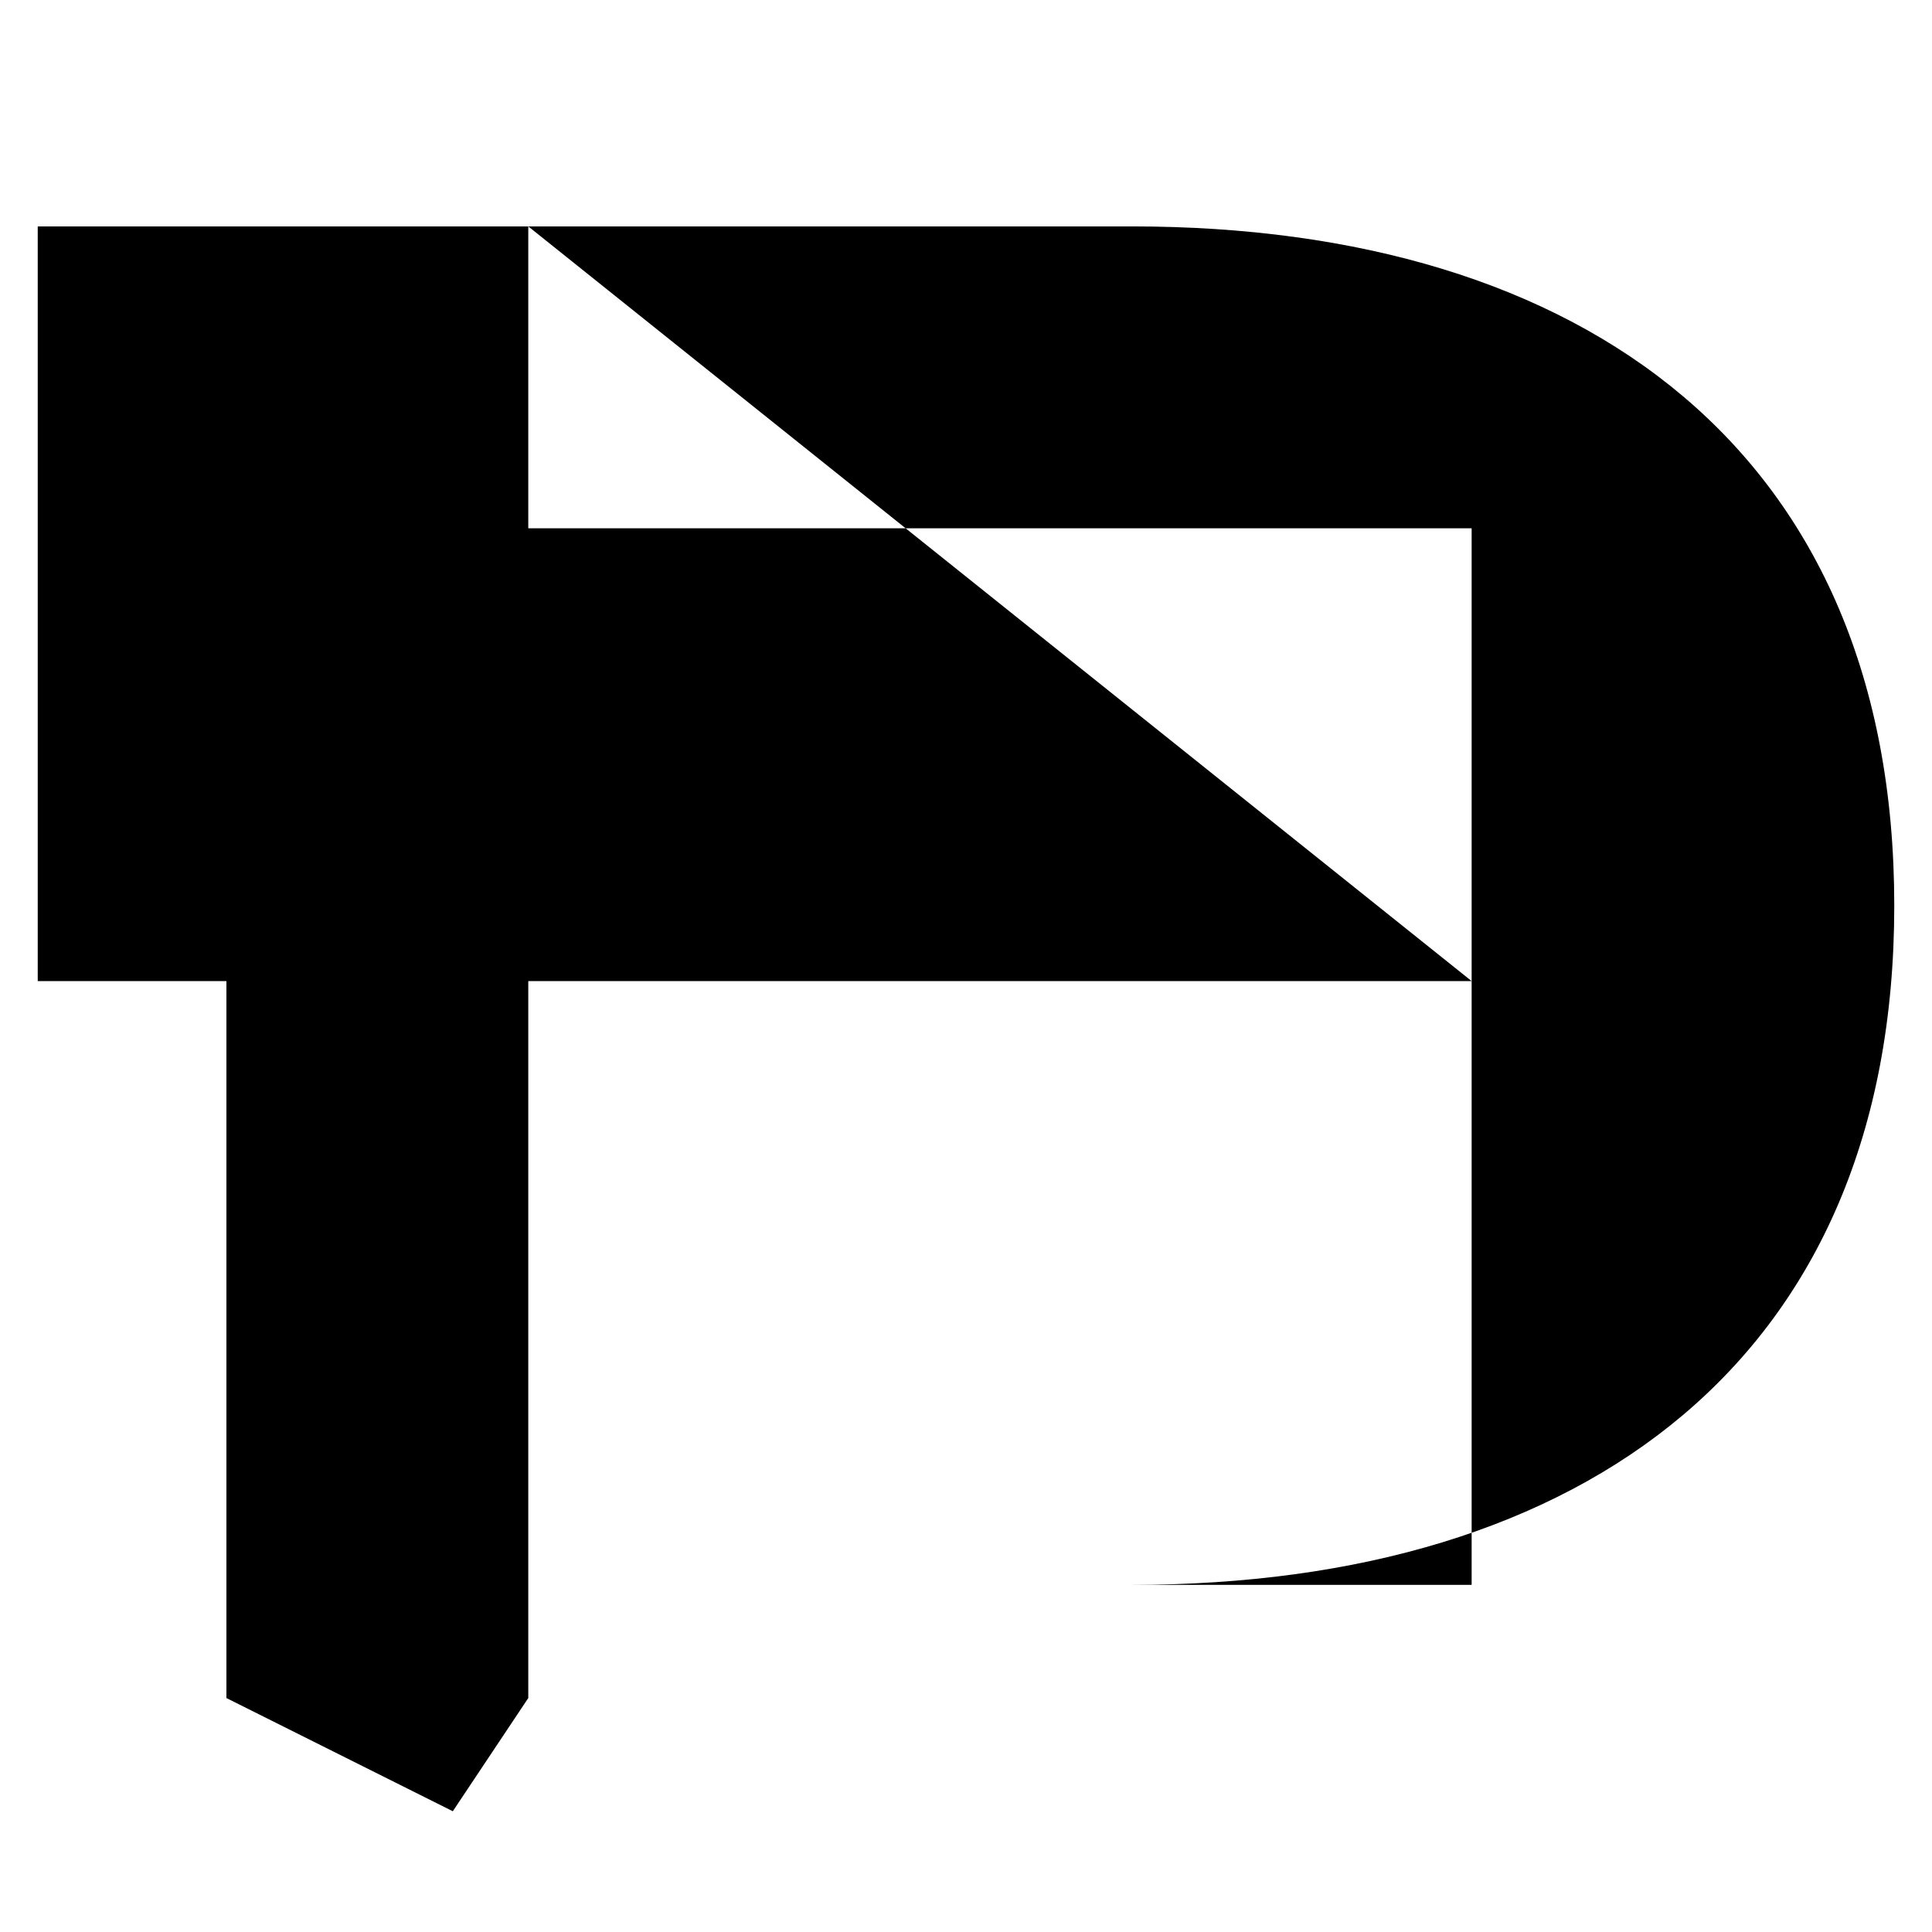 <svg xmlns="http://www.w3.org/2000/svg" viewBox="0 0 512 512">
  <path fill="#000000" d="M 10,60 L 10,260 L 60,260 L 60,450 L 120,480 L 140,450 L 140,260 L 390,260 L 390,140 L 140,140 L 140,60 Z M 140,60 L 300,60 C 420,60 502,120 502,240 C 502,360 420,420 300,420 L 390,420 L 390,260 Z"/>
</svg>
